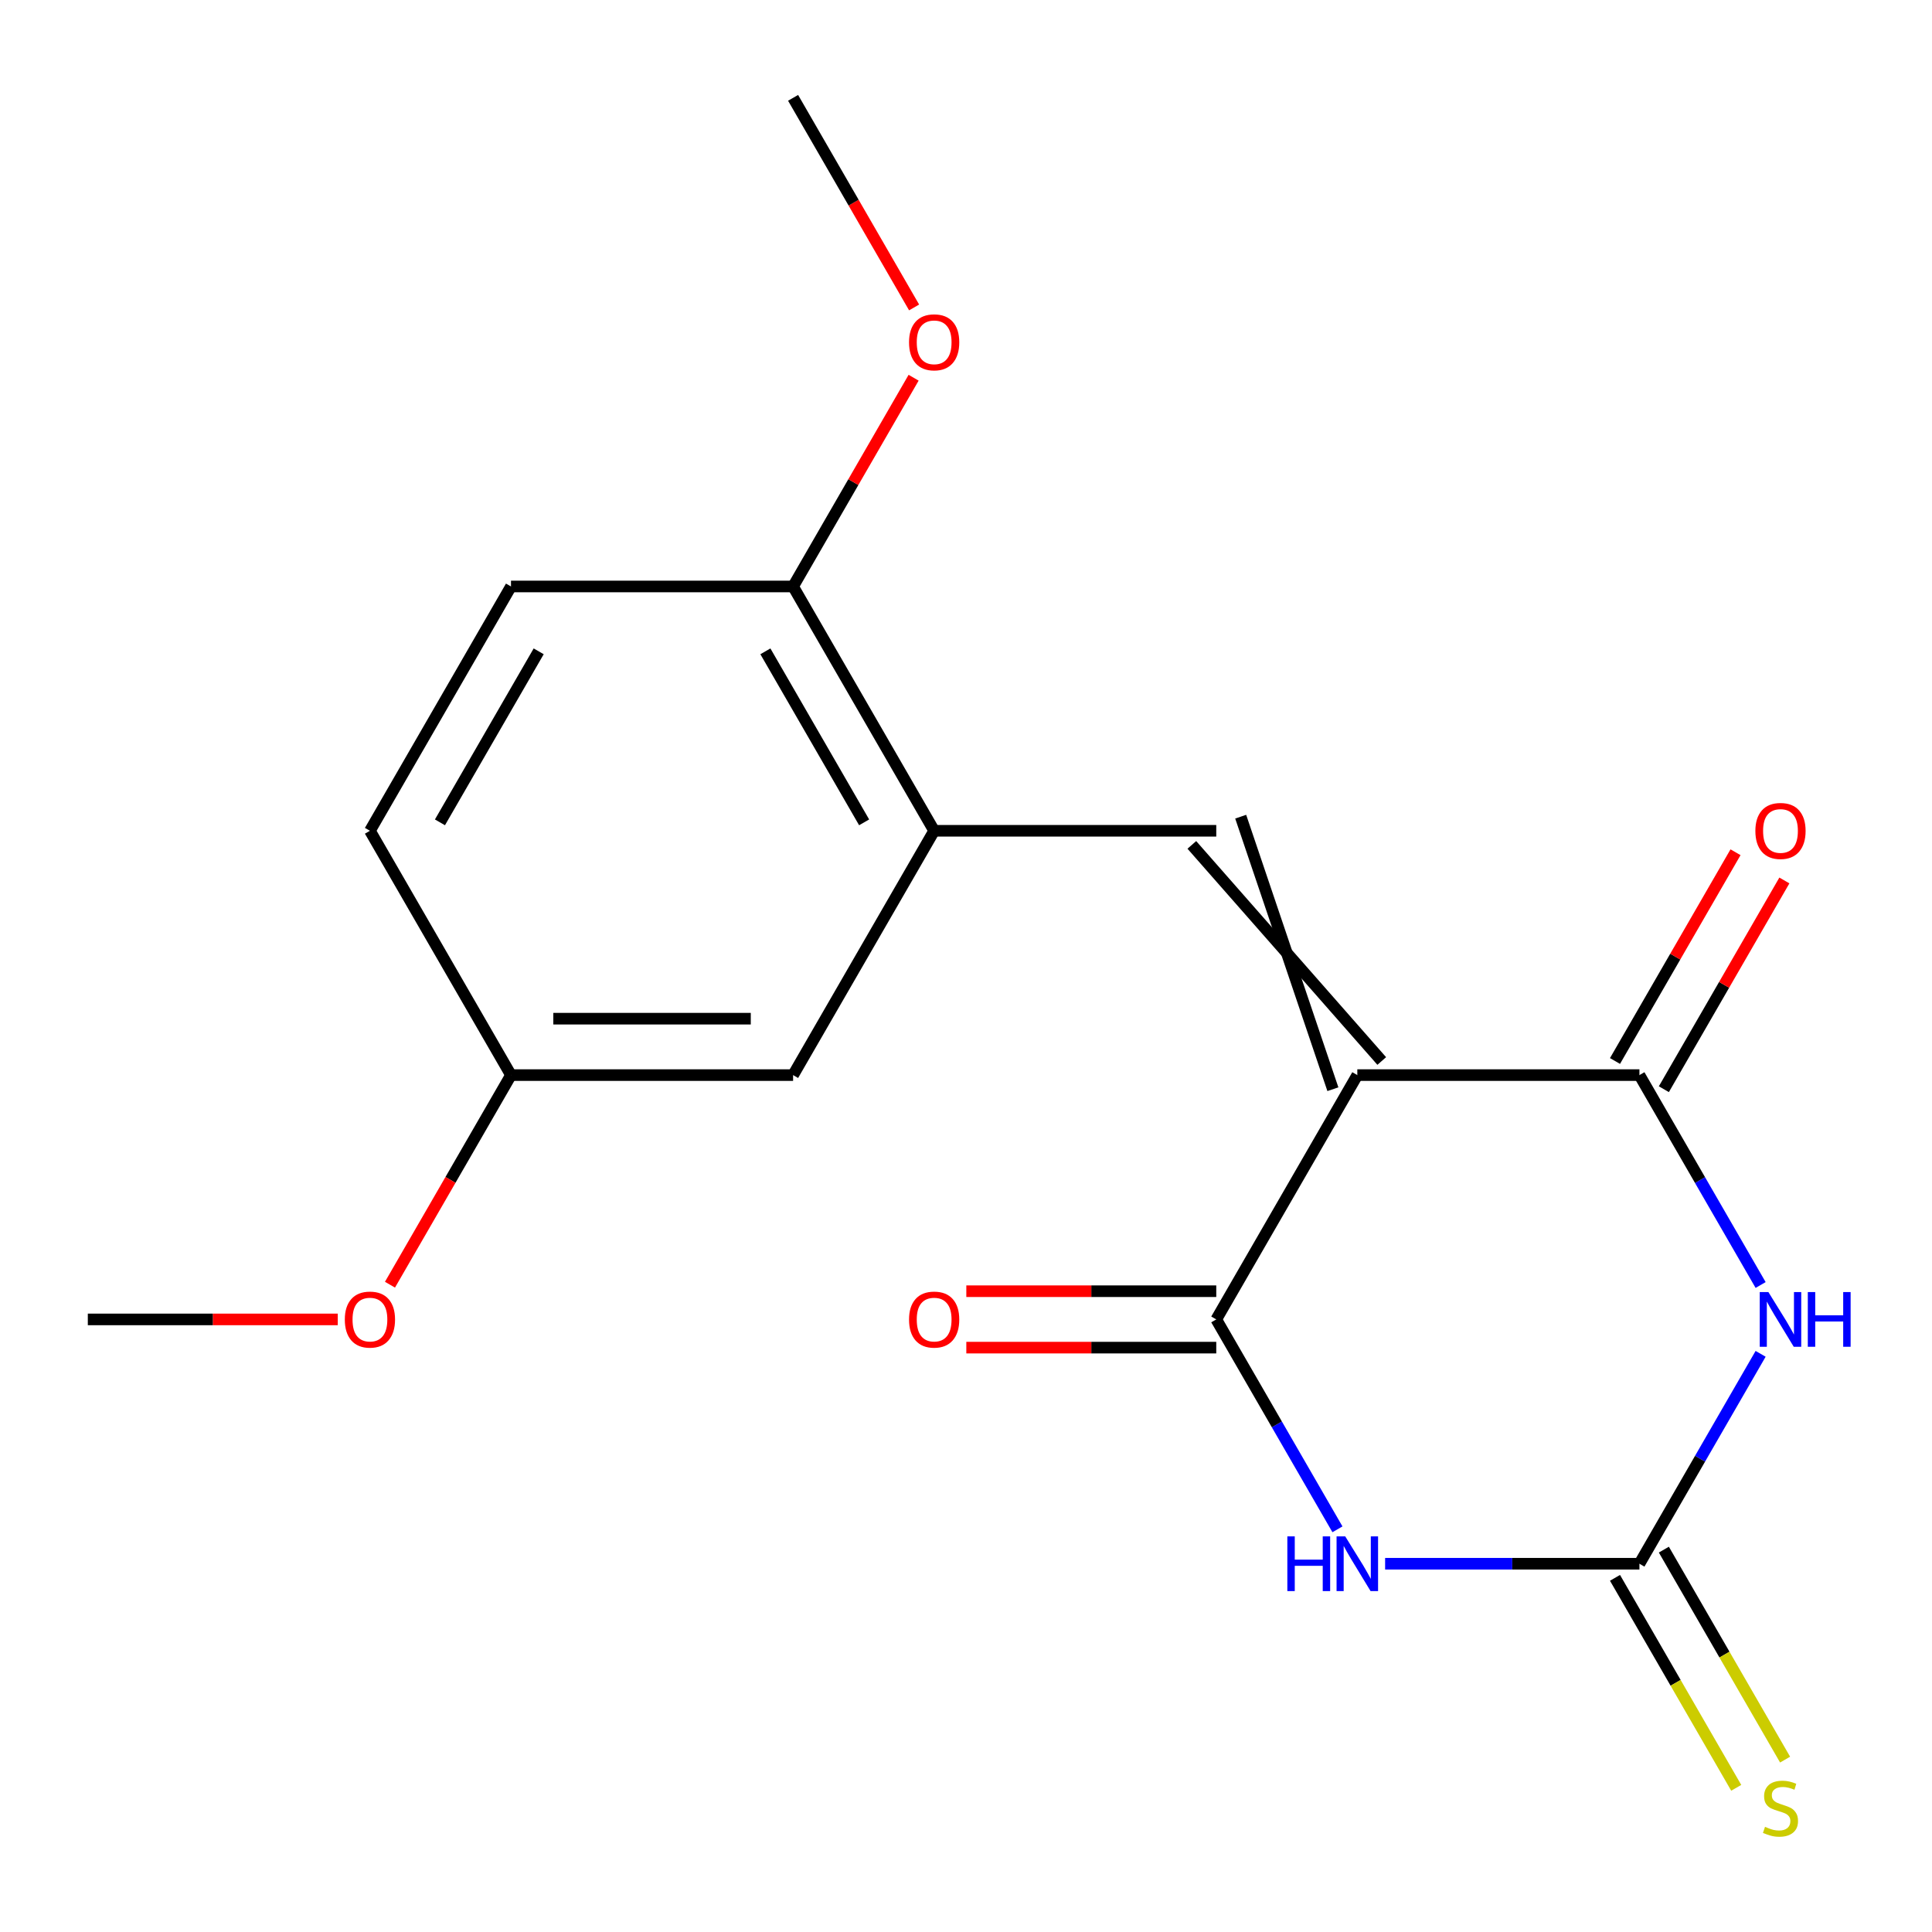 <?xml version='1.0' encoding='iso-8859-1'?>
<svg version='1.1' baseProfile='full'
              xmlns='http://www.w3.org/2000/svg'
                      xmlns:rdkit='http://www.rdkit.org/xml'
                      xmlns:xlink='http://www.w3.org/1999/xlink'
                  xml:space='preserve'
width='1000px' height='1000px' viewBox='0 0 1000 1000'>
<!-- END OF HEADER -->
<rect style='opacity:1.0;fill:#FFFFFF;stroke:none' width='1000' height='1000' x='0' y='0'> </rect>
<path class='bond-2' d='M 702.546,556.471 L 629.535,682.928' style='fill:none;fill-rule:evenodd;stroke:#000000;stroke-width:6px;stroke-linecap:butt;stroke-linejoin:miter;stroke-opacity:1' />
<path class='bond-3' d='M 702.546,556.471 L 848.566,556.471' style='fill:none;fill-rule:evenodd;stroke:#000000;stroke-width:6px;stroke-linecap:butt;stroke-linejoin:miter;stroke-opacity:1' />
<path class='bond-5' d='M 715.191,549.17 L 616.89,437.315' style='fill:none;fill-rule:evenodd;stroke:#000000;stroke-width:6px;stroke-linecap:butt;stroke-linejoin:miter;stroke-opacity:1' />
<path class='bond-5' d='M 689.9,563.772 L 642.181,422.713' style='fill:none;fill-rule:evenodd;stroke:#000000;stroke-width:6px;stroke-linecap:butt;stroke-linejoin:miter;stroke-opacity:1' />
<path class='bond-0' d='M 911.293,665.118 L 879.929,610.795' style='fill:none;fill-rule:evenodd;stroke:#0000FF;stroke-width:6px;stroke-linecap:butt;stroke-linejoin:miter;stroke-opacity:1' />
<path class='bond-0' d='M 879.929,610.795 L 848.566,556.471' style='fill:none;fill-rule:evenodd;stroke:#000000;stroke-width:6px;stroke-linecap:butt;stroke-linejoin:miter;stroke-opacity:1' />
<path class='bond-4' d='M 911.293,700.739 L 879.929,755.062' style='fill:none;fill-rule:evenodd;stroke:#0000FF;stroke-width:6px;stroke-linecap:butt;stroke-linejoin:miter;stroke-opacity:1' />
<path class='bond-4' d='M 879.929,755.062 L 848.566,809.386' style='fill:none;fill-rule:evenodd;stroke:#000000;stroke-width:6px;stroke-linecap:butt;stroke-linejoin:miter;stroke-opacity:1' />
<path class='bond-1' d='M 692.263,791.575 L 660.899,737.252' style='fill:none;fill-rule:evenodd;stroke:#0000FF;stroke-width:6px;stroke-linecap:butt;stroke-linejoin:miter;stroke-opacity:1' />
<path class='bond-1' d='M 660.899,737.252 L 629.535,682.928' style='fill:none;fill-rule:evenodd;stroke:#000000;stroke-width:6px;stroke-linecap:butt;stroke-linejoin:miter;stroke-opacity:1' />
<path class='bond-19' d='M 716.936,809.386 L 782.751,809.386' style='fill:none;fill-rule:evenodd;stroke:#0000FF;stroke-width:6px;stroke-linecap:butt;stroke-linejoin:miter;stroke-opacity:1' />
<path class='bond-19' d='M 782.751,809.386 L 848.566,809.386' style='fill:none;fill-rule:evenodd;stroke:#000000;stroke-width:6px;stroke-linecap:butt;stroke-linejoin:miter;stroke-opacity:1' />
<path class='bond-8' d='M 629.535,668.326 L 564.851,668.326' style='fill:none;fill-rule:evenodd;stroke:#000000;stroke-width:6px;stroke-linecap:butt;stroke-linejoin:miter;stroke-opacity:1' />
<path class='bond-8' d='M 564.851,668.326 L 500.166,668.326' style='fill:none;fill-rule:evenodd;stroke:#FF0000;stroke-width:6px;stroke-linecap:butt;stroke-linejoin:miter;stroke-opacity:1' />
<path class='bond-8' d='M 629.535,697.53 L 564.851,697.53' style='fill:none;fill-rule:evenodd;stroke:#000000;stroke-width:6px;stroke-linecap:butt;stroke-linejoin:miter;stroke-opacity:1' />
<path class='bond-8' d='M 564.851,697.53 L 500.166,697.53' style='fill:none;fill-rule:evenodd;stroke:#FF0000;stroke-width:6px;stroke-linecap:butt;stroke-linejoin:miter;stroke-opacity:1' />
<path class='bond-9' d='M 861.211,563.772 L 892.402,509.749' style='fill:none;fill-rule:evenodd;stroke:#000000;stroke-width:6px;stroke-linecap:butt;stroke-linejoin:miter;stroke-opacity:1' />
<path class='bond-9' d='M 892.402,509.749 L 923.592,455.725' style='fill:none;fill-rule:evenodd;stroke:#FF0000;stroke-width:6px;stroke-linecap:butt;stroke-linejoin:miter;stroke-opacity:1' />
<path class='bond-9' d='M 835.92,549.17 L 867.11,495.147' style='fill:none;fill-rule:evenodd;stroke:#000000;stroke-width:6px;stroke-linecap:butt;stroke-linejoin:miter;stroke-opacity:1' />
<path class='bond-9' d='M 867.11,495.147 L 898.301,441.123' style='fill:none;fill-rule:evenodd;stroke:#FF0000;stroke-width:6px;stroke-linecap:butt;stroke-linejoin:miter;stroke-opacity:1' />
<path class='bond-7' d='M 835.92,816.687 L 867.295,871.03' style='fill:none;fill-rule:evenodd;stroke:#000000;stroke-width:6px;stroke-linecap:butt;stroke-linejoin:miter;stroke-opacity:1' />
<path class='bond-7' d='M 867.295,871.03 L 898.67,925.373' style='fill:none;fill-rule:evenodd;stroke:#CCCC00;stroke-width:6px;stroke-linecap:butt;stroke-linejoin:miter;stroke-opacity:1' />
<path class='bond-7' d='M 861.211,802.085 L 892.587,856.428' style='fill:none;fill-rule:evenodd;stroke:#000000;stroke-width:6px;stroke-linecap:butt;stroke-linejoin:miter;stroke-opacity:1' />
<path class='bond-7' d='M 892.587,856.428 L 923.962,910.771' style='fill:none;fill-rule:evenodd;stroke:#CCCC00;stroke-width:6px;stroke-linecap:butt;stroke-linejoin:miter;stroke-opacity:1' />
<path class='bond-6' d='M 629.535,430.014 L 483.515,430.014' style='fill:none;fill-rule:evenodd;stroke:#000000;stroke-width:6px;stroke-linecap:butt;stroke-linejoin:miter;stroke-opacity:1' />
<path class='bond-10' d='M 483.515,430.014 L 410.505,303.557' style='fill:none;fill-rule:evenodd;stroke:#000000;stroke-width:6px;stroke-linecap:butt;stroke-linejoin:miter;stroke-opacity:1' />
<path class='bond-10' d='M 447.272,425.647 L 396.165,337.127' style='fill:none;fill-rule:evenodd;stroke:#000000;stroke-width:6px;stroke-linecap:butt;stroke-linejoin:miter;stroke-opacity:1' />
<path class='bond-11' d='M 483.515,430.014 L 410.505,556.471' style='fill:none;fill-rule:evenodd;stroke:#000000;stroke-width:6px;stroke-linecap:butt;stroke-linejoin:miter;stroke-opacity:1' />
<path class='bond-12' d='M 410.505,303.557 L 264.485,303.557' style='fill:none;fill-rule:evenodd;stroke:#000000;stroke-width:6px;stroke-linecap:butt;stroke-linejoin:miter;stroke-opacity:1' />
<path class='bond-15' d='M 410.505,303.557 L 441.695,249.533' style='fill:none;fill-rule:evenodd;stroke:#000000;stroke-width:6px;stroke-linecap:butt;stroke-linejoin:miter;stroke-opacity:1' />
<path class='bond-15' d='M 441.695,249.533 L 472.886,195.51' style='fill:none;fill-rule:evenodd;stroke:#FF0000;stroke-width:6px;stroke-linecap:butt;stroke-linejoin:miter;stroke-opacity:1' />
<path class='bond-13' d='M 410.505,556.471 L 264.485,556.471' style='fill:none;fill-rule:evenodd;stroke:#000000;stroke-width:6px;stroke-linecap:butt;stroke-linejoin:miter;stroke-opacity:1' />
<path class='bond-13' d='M 388.602,527.267 L 286.388,527.267' style='fill:none;fill-rule:evenodd;stroke:#000000;stroke-width:6px;stroke-linecap:butt;stroke-linejoin:miter;stroke-opacity:1' />
<path class='bond-20' d='M 264.485,303.557 L 191.475,430.014' style='fill:none;fill-rule:evenodd;stroke:#000000;stroke-width:6px;stroke-linecap:butt;stroke-linejoin:miter;stroke-opacity:1' />
<path class='bond-20' d='M 278.825,337.127 L 227.718,425.647' style='fill:none;fill-rule:evenodd;stroke:#000000;stroke-width:6px;stroke-linecap:butt;stroke-linejoin:miter;stroke-opacity:1' />
<path class='bond-14' d='M 264.485,556.471 L 191.475,430.014' style='fill:none;fill-rule:evenodd;stroke:#000000;stroke-width:6px;stroke-linecap:butt;stroke-linejoin:miter;stroke-opacity:1' />
<path class='bond-16' d='M 264.485,556.471 L 233.167,610.715' style='fill:none;fill-rule:evenodd;stroke:#000000;stroke-width:6px;stroke-linecap:butt;stroke-linejoin:miter;stroke-opacity:1' />
<path class='bond-16' d='M 233.167,610.715 L 201.85,664.958' style='fill:none;fill-rule:evenodd;stroke:#FF0000;stroke-width:6px;stroke-linecap:butt;stroke-linejoin:miter;stroke-opacity:1' />
<path class='bond-17' d='M 473.14,159.129 L 441.822,104.886' style='fill:none;fill-rule:evenodd;stroke:#FF0000;stroke-width:6px;stroke-linecap:butt;stroke-linejoin:miter;stroke-opacity:1' />
<path class='bond-17' d='M 441.822,104.886 L 410.505,50.642' style='fill:none;fill-rule:evenodd;stroke:#000000;stroke-width:6px;stroke-linecap:butt;stroke-linejoin:miter;stroke-opacity:1' />
<path class='bond-18' d='M 174.824,682.928 L 110.139,682.928' style='fill:none;fill-rule:evenodd;stroke:#FF0000;stroke-width:6px;stroke-linecap:butt;stroke-linejoin:miter;stroke-opacity:1' />
<path class='bond-18' d='M 110.139,682.928 L 45.455,682.928' style='fill:none;fill-rule:evenodd;stroke:#000000;stroke-width:6px;stroke-linecap:butt;stroke-linejoin:miter;stroke-opacity:1' />
<path  class='atom-1' d='M 915.316 668.768
L 924.596 683.768
Q 925.516 685.248, 926.996 687.928
Q 928.476 690.608, 928.556 690.768
L 928.556 668.768
L 932.316 668.768
L 932.316 697.088
L 928.436 697.088
L 918.476 680.688
Q 917.316 678.768, 916.076 676.568
Q 914.876 674.368, 914.516 673.688
L 914.516 697.088
L 910.836 697.088
L 910.836 668.768
L 915.316 668.768
' fill='#0000FF'/>
<path  class='atom-1' d='M 935.716 668.768
L 939.556 668.768
L 939.556 680.808
L 954.036 680.808
L 954.036 668.768
L 957.876 668.768
L 957.876 697.088
L 954.036 697.088
L 954.036 684.008
L 939.556 684.008
L 939.556 697.088
L 935.716 697.088
L 935.716 668.768
' fill='#0000FF'/>
<path  class='atom-2' d='M 666.326 795.226
L 670.166 795.226
L 670.166 807.266
L 684.646 807.266
L 684.646 795.226
L 688.486 795.226
L 688.486 823.546
L 684.646 823.546
L 684.646 810.466
L 670.166 810.466
L 670.166 823.546
L 666.326 823.546
L 666.326 795.226
' fill='#0000FF'/>
<path  class='atom-2' d='M 696.286 795.226
L 705.566 810.226
Q 706.486 811.706, 707.966 814.386
Q 709.446 817.066, 709.526 817.226
L 709.526 795.226
L 713.286 795.226
L 713.286 823.546
L 709.406 823.546
L 699.446 807.146
Q 698.286 805.226, 697.046 803.026
Q 695.846 800.826, 695.486 800.146
L 695.486 823.546
L 691.806 823.546
L 691.806 795.226
L 696.286 795.226
' fill='#0000FF'/>
<path  class='atom-8' d='M 913.576 945.563
Q 913.896 945.683, 915.216 946.243
Q 916.536 946.803, 917.976 947.163
Q 919.456 947.483, 920.896 947.483
Q 923.576 947.483, 925.136 946.203
Q 926.696 944.883, 926.696 942.603
Q 926.696 941.043, 925.896 940.083
Q 925.136 939.123, 923.936 938.603
Q 922.736 938.083, 920.736 937.483
Q 918.216 936.723, 916.696 936.003
Q 915.216 935.283, 914.136 933.763
Q 913.096 932.243, 913.096 929.683
Q 913.096 926.123, 915.496 923.923
Q 917.936 921.723, 922.736 921.723
Q 926.016 921.723, 929.736 923.283
L 928.816 926.363
Q 925.416 924.963, 922.856 924.963
Q 920.096 924.963, 918.576 926.123
Q 917.056 927.243, 917.096 929.203
Q 917.096 930.723, 917.856 931.643
Q 918.656 932.563, 919.776 933.083
Q 920.936 933.603, 922.856 934.203
Q 925.416 935.003, 926.936 935.803
Q 928.456 936.603, 929.536 938.243
Q 930.656 939.843, 930.656 942.603
Q 930.656 946.523, 928.016 948.643
Q 925.416 950.723, 921.056 950.723
Q 918.536 950.723, 916.616 950.163
Q 914.736 949.643, 912.496 948.723
L 913.576 945.563
' fill='#CCCC00'/>
<path  class='atom-9' d='M 470.515 683.008
Q 470.515 676.208, 473.875 672.408
Q 477.235 668.608, 483.515 668.608
Q 489.795 668.608, 493.155 672.408
Q 496.515 676.208, 496.515 683.008
Q 496.515 689.888, 493.115 693.808
Q 489.715 697.688, 483.515 697.688
Q 477.275 697.688, 473.875 693.808
Q 470.515 689.928, 470.515 683.008
M 483.515 694.488
Q 487.835 694.488, 490.155 691.608
Q 492.515 688.688, 492.515 683.008
Q 492.515 677.448, 490.155 674.648
Q 487.835 671.808, 483.515 671.808
Q 479.195 671.808, 476.835 674.608
Q 474.515 677.408, 474.515 683.008
Q 474.515 688.728, 476.835 691.608
Q 479.195 694.488, 483.515 694.488
' fill='#FF0000'/>
<path  class='atom-10' d='M 908.576 430.094
Q 908.576 423.294, 911.936 419.494
Q 915.296 415.694, 921.576 415.694
Q 927.856 415.694, 931.216 419.494
Q 934.576 423.294, 934.576 430.094
Q 934.576 436.974, 931.176 440.894
Q 927.776 444.774, 921.576 444.774
Q 915.336 444.774, 911.936 440.894
Q 908.576 437.014, 908.576 430.094
M 921.576 441.574
Q 925.896 441.574, 928.216 438.694
Q 930.576 435.774, 930.576 430.094
Q 930.576 424.534, 928.216 421.734
Q 925.896 418.894, 921.576 418.894
Q 917.256 418.894, 914.896 421.694
Q 912.576 424.494, 912.576 430.094
Q 912.576 435.814, 914.896 438.694
Q 917.256 441.574, 921.576 441.574
' fill='#FF0000'/>
<path  class='atom-16' d='M 470.515 177.18
Q 470.515 170.38, 473.875 166.58
Q 477.235 162.78, 483.515 162.78
Q 489.795 162.78, 493.155 166.58
Q 496.515 170.38, 496.515 177.18
Q 496.515 184.06, 493.115 187.98
Q 489.715 191.86, 483.515 191.86
Q 477.275 191.86, 473.875 187.98
Q 470.515 184.1, 470.515 177.18
M 483.515 188.66
Q 487.835 188.66, 490.155 185.78
Q 492.515 182.86, 492.515 177.18
Q 492.515 171.62, 490.155 168.82
Q 487.835 165.98, 483.515 165.98
Q 479.195 165.98, 476.835 168.78
Q 474.515 171.58, 474.515 177.18
Q 474.515 182.9, 476.835 185.78
Q 479.195 188.66, 483.515 188.66
' fill='#FF0000'/>
<path  class='atom-17' d='M 178.475 683.008
Q 178.475 676.208, 181.835 672.408
Q 185.195 668.608, 191.475 668.608
Q 197.755 668.608, 201.115 672.408
Q 204.475 676.208, 204.475 683.008
Q 204.475 689.888, 201.075 693.808
Q 197.675 697.688, 191.475 697.688
Q 185.235 697.688, 181.835 693.808
Q 178.475 689.928, 178.475 683.008
M 191.475 694.488
Q 195.795 694.488, 198.115 691.608
Q 200.475 688.688, 200.475 683.008
Q 200.475 677.448, 198.115 674.648
Q 195.795 671.808, 191.475 671.808
Q 187.155 671.808, 184.795 674.608
Q 182.475 677.408, 182.475 683.008
Q 182.475 688.728, 184.795 691.608
Q 187.155 694.488, 191.475 694.488
' fill='#FF0000'/>
</svg>
